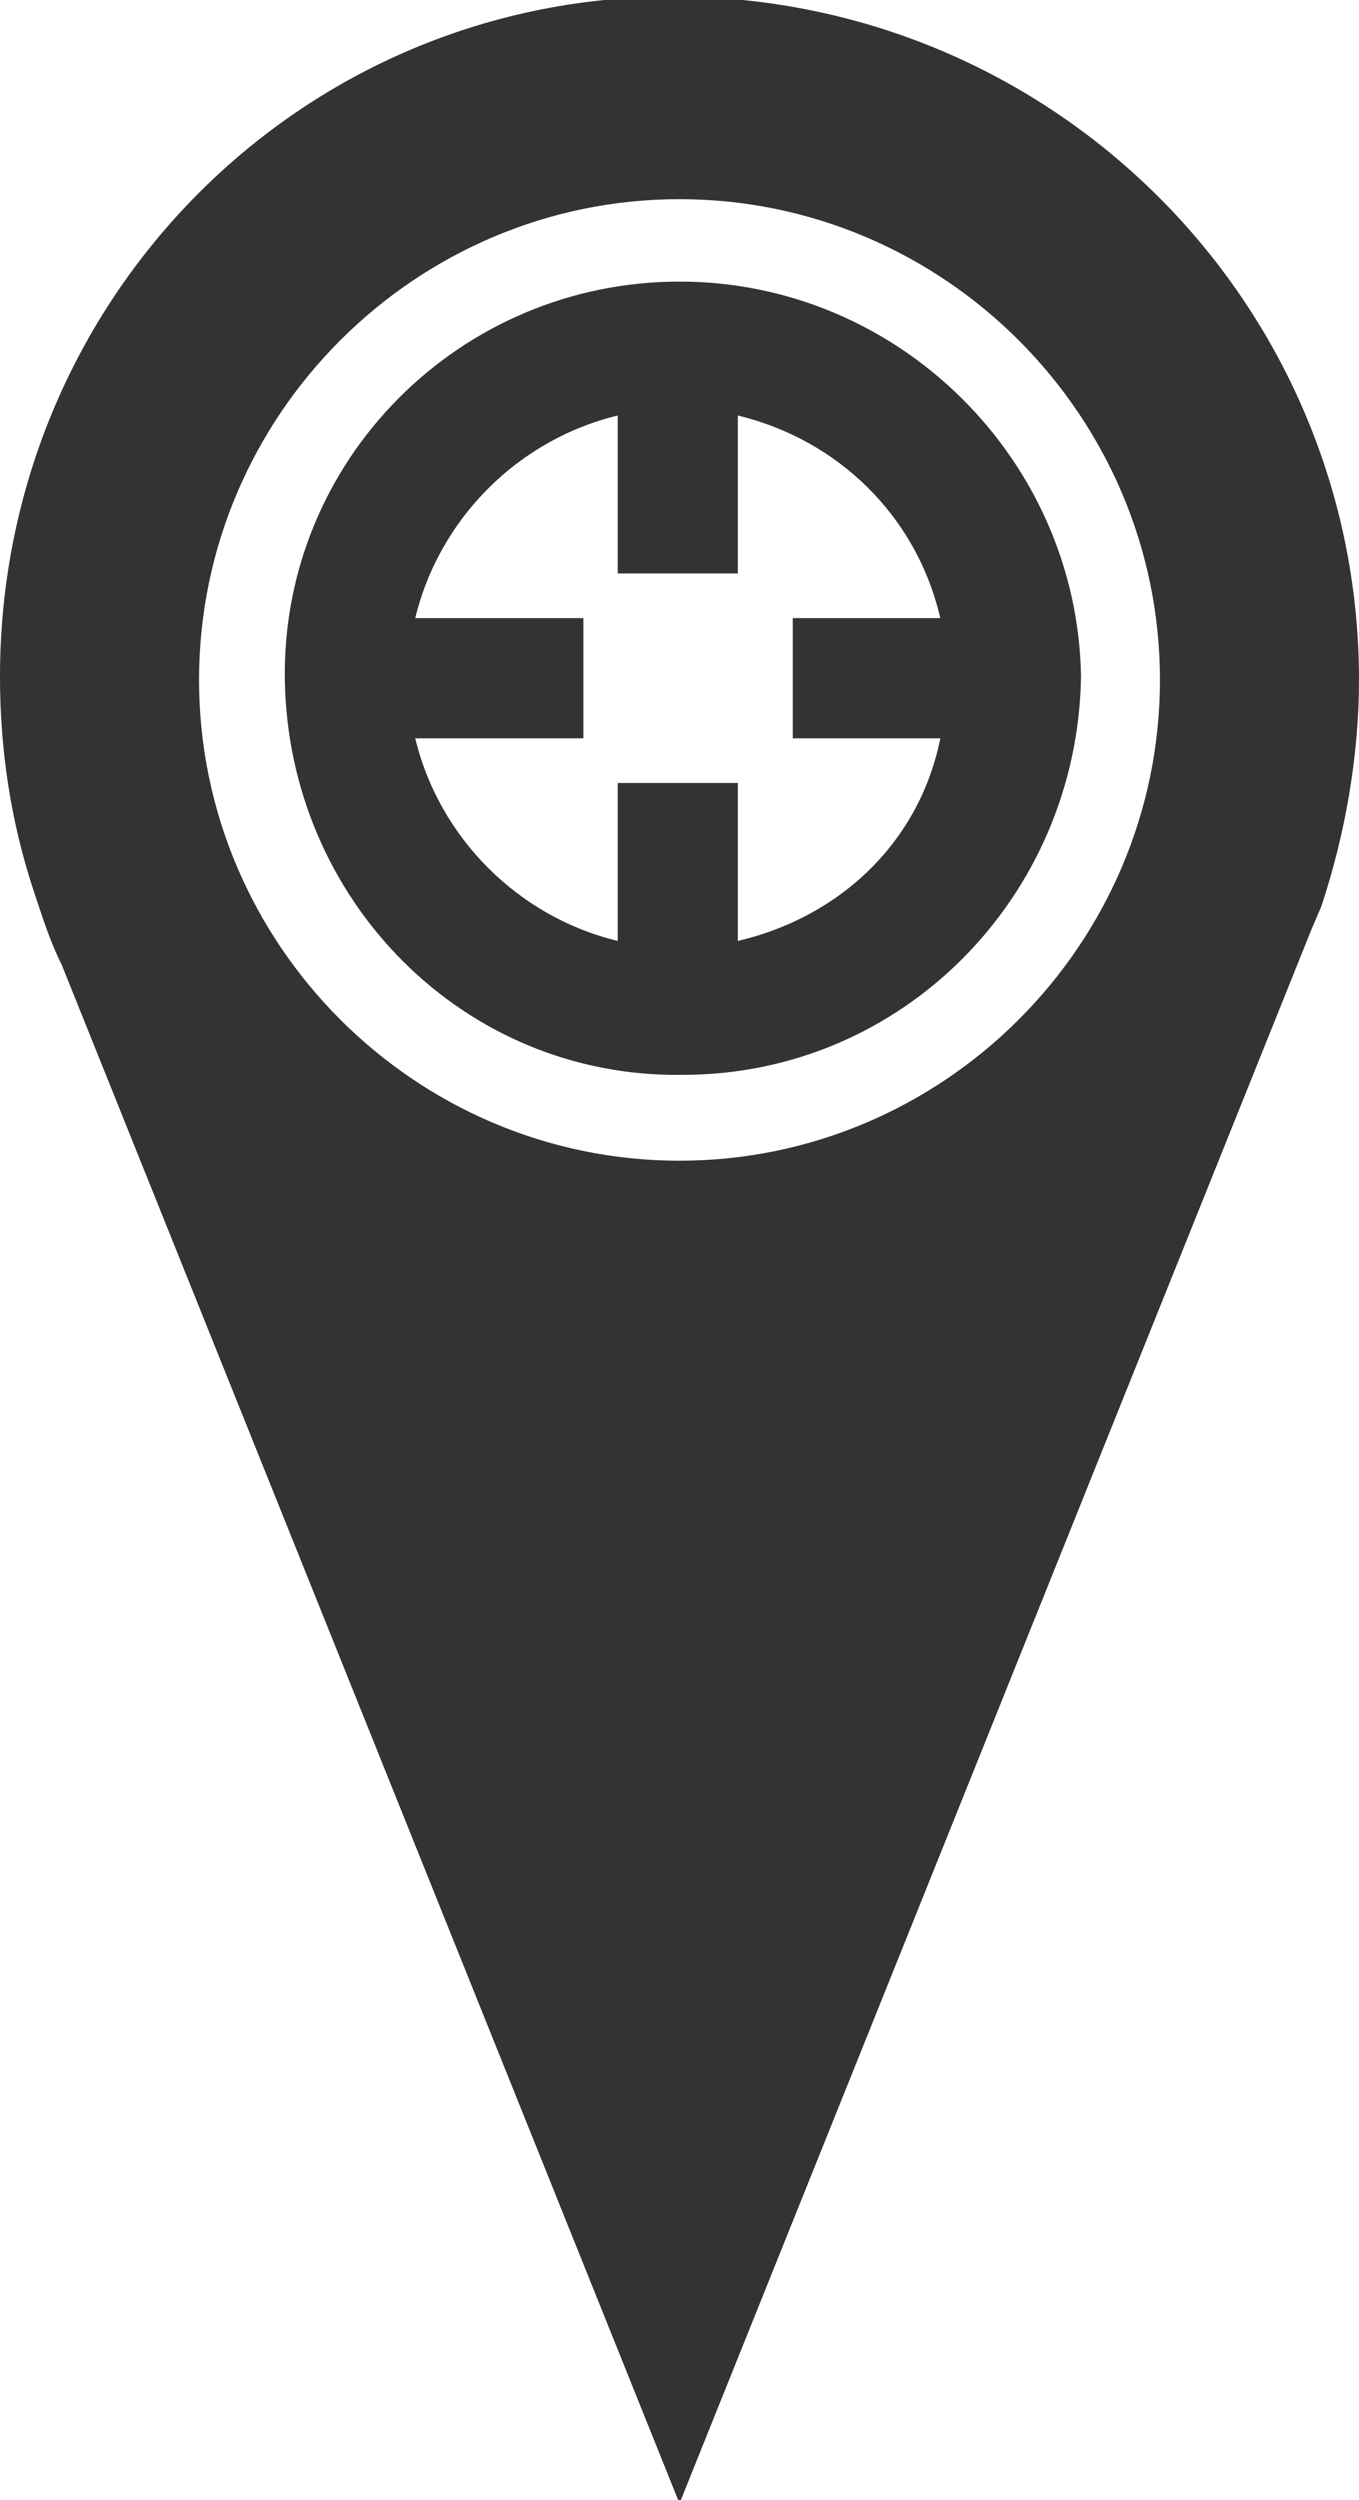 <?xml version="1.0" encoding="UTF-8" standalone="no"?>
<!-- Generator: Adobe Illustrator 20.0.0, SVG Export Plug-In . SVG Version: 6.00 Build 0)  -->

<svg
   xmlns:dc="http://purl.org/dc/elements/1.1/"
   xmlns:cc="http://creativecommons.org/ns#"
   xmlns:rdf="http://www.w3.org/1999/02/22-rdf-syntax-ns#"
   xmlns:svg="http://www.w3.org/2000/svg"
   xmlns="http://www.w3.org/2000/svg"
   xmlns:sodipodi="http://sodipodi.sourceforge.net/DTD/sodipodi-0.dtd"
   xmlns:inkscape="http://www.inkscape.org/namespaces/inkscape"
   version="1.1"
   id="Capa_1"
   x="0px"
   y="0px"
   viewBox="0 0 39.6 72.8"
   style="enable-background:new 0 0 39.6 72.8;"
   xml:space="preserve"
   inkscape:version="0.91 r13725"
   sodipodi:docname="marca.svg"><defs
     id="defs15" /><sodipodi:namedview
     pagecolor="#ffffff"
     bordercolor="#666666"
     borderopacity="1"
     objecttolerance="10"
     gridtolerance="10"
     guidetolerance="10"
     inkscape:pageopacity="0"
     inkscape:pageshadow="2"
     inkscape:window-width="640"
     inkscape:window-height="480"
     id="namedview13"
     showgrid="false"
     inkscape:zoom="3.2417581"
     inkscape:cx="19.799999"
     inkscape:cy="36.400002"
     inkscape:window-x="0"
     inkscape:window-y="0"
     inkscape:window-maximized="0"
     inkscape:current-layer="Capa_1" /><style
     type="text/css"
     id="style3">
	.st0{fill:#0070CD;}
</style><title
     id="title5">Recurso 1</title><g
     id="Capa_2"
     style="fill:#333333"><g
       id="Capa_1-2"
       style="fill:#333333"><path
         class="st0"
         d="M19.8,8.2c-6.4,0-11.6,5.2-11.5,11.6s5.2,11.6,11.6,11.5c6.4,0,11.5-5.2,11.6-11.6    C31.4,13.4,26.2,8.2,19.8,8.2C19.8,8.2,19.8,8.2,19.8,8.2z M21.5,27.4v-4.6H18v4.6c-2.9-0.7-5.2-3-5.9-5.9H17V18h-4.9    c0.7-2.9,3-5.2,5.9-5.9v4.6h3.5v-4.6c2.9,0.7,5.2,2.9,5.9,5.9h-4.3v3.5h4.3C26.8,24.5,24.5,26.7,21.5,27.4z"
         id="path9"
         style="fill:#333333" /><path
         class="st0"
         d="M39.6,19.8C39.6,8.9,30.8,0,19.8-0.1S0,8.7,0,19.7c0,2.1,0.3,4.2,1,6.3l0,0l0.1,0.3c0.2,0.6,0.4,1.2,0.7,1.8    l18,44.8L38,27.6l0.2-0.5l0.3-0.7l0,0C39.2,24.3,39.6,22,39.6,19.8z M19.8,33.8c-7.7,0-14-6.3-14-14s6.3-14,14-14s14,6.3,14,14v0    C33.8,27.5,27.5,33.8,19.8,33.8z"
         id="path11"
         style="fill:#333333" /></g></g></svg>